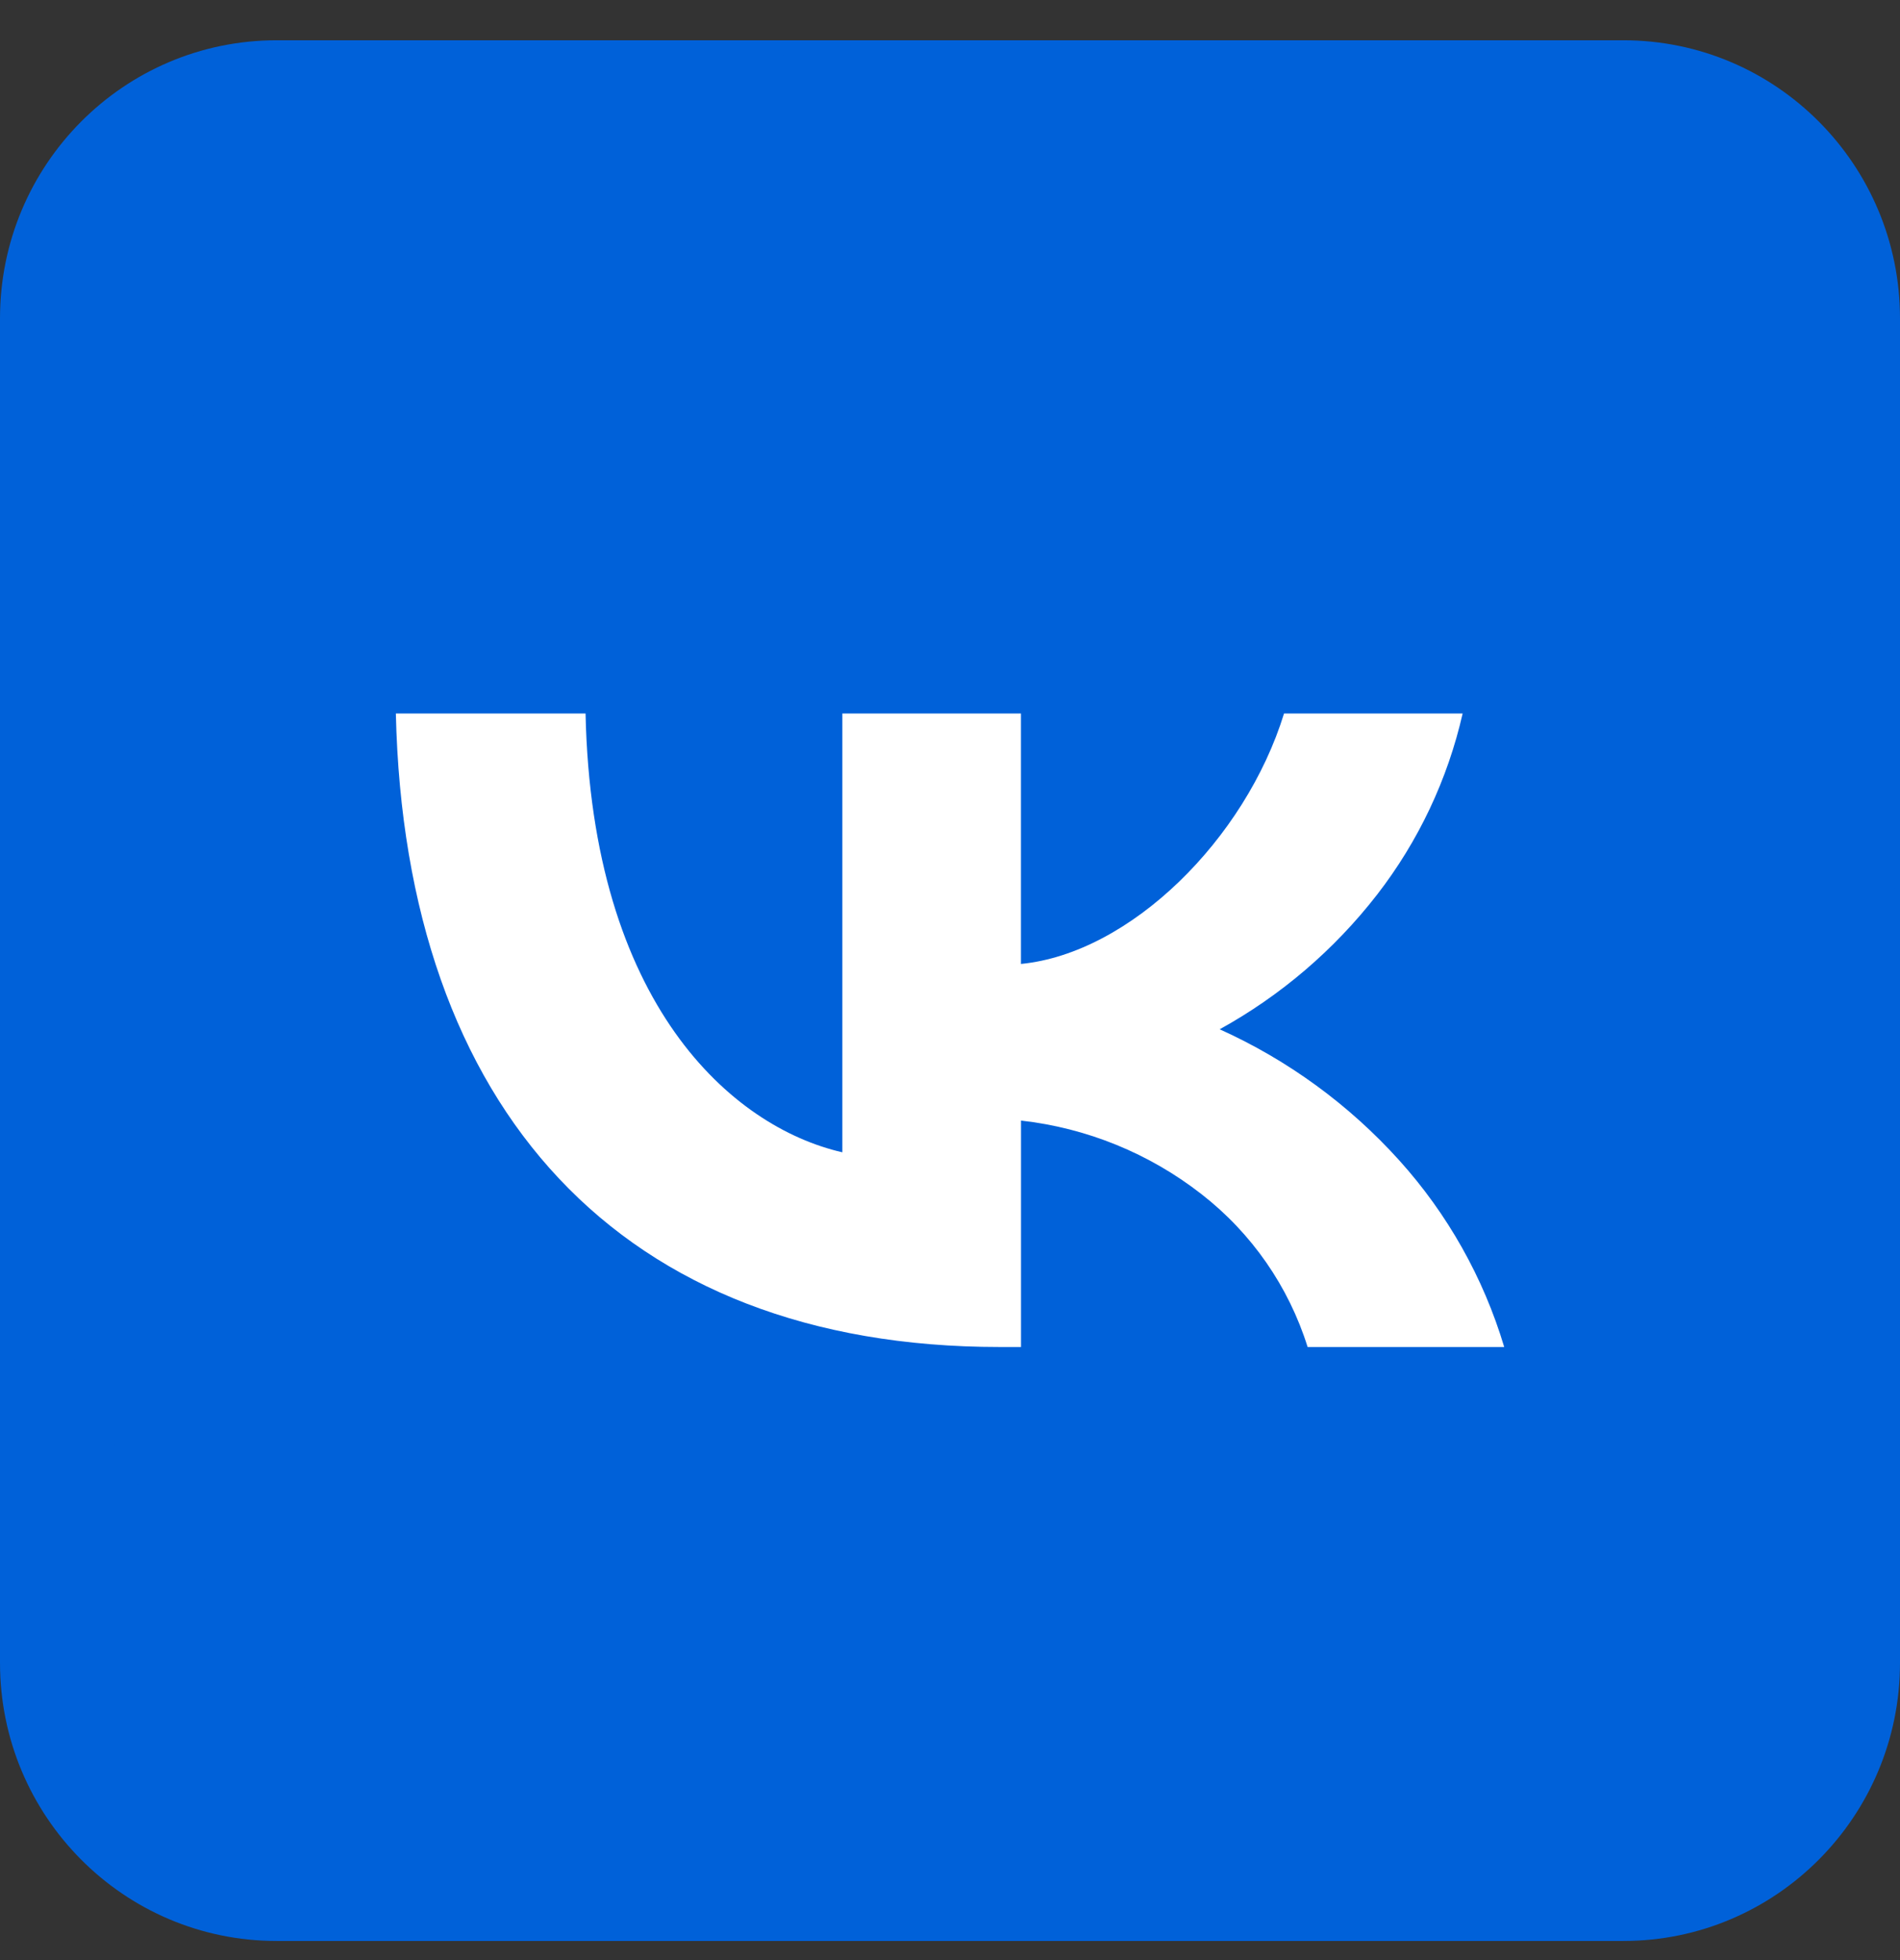 <svg width="32" height="33" viewBox="0 0 32 33" fill="none" xmlns="http://www.w3.org/2000/svg">
<rect x="0" y="0" width="32" height="33" fill="#333333" stroke="none"/>
<path d="M32 27.995C32 30.581 29.914 32.678 27.341 32.678H4.659C2.086 32.678 0 30.581 0 27.995V5.36C0 2.774 2.086 0.678 4.659 0.678H27.341C29.914 0.678 32 2.774 32 5.36V27.995Z" fill="#0061D9"/>
<path d="M16 32.678C24.836 32.678 32 25.514 32 16.678C32 7.842 24.836 0.678 16 0.678C7.164 0.678 0 7.842 0 16.678C0 25.514 7.164 32.678 16 32.678Z" fill="#0061D9"/>
<path d="M16.834 22.678C10.456 22.678 6.819 18.674 6.667 12.012H9.862C9.967 16.902 12.322 18.973 14.187 19.4V12.012H17.195V16.229C19.038 16.048 20.974 14.126 21.626 12.012H24.634C24.382 13.121 23.89 14.162 23.194 15.061C22.473 15.99 21.571 16.762 20.542 17.329C21.691 17.847 22.72 18.598 23.564 19.533C24.38 20.437 24.985 21.512 25.334 22.678H22.023C21.704 21.659 21.08 20.761 20.236 20.105C19.357 19.419 18.305 18.99 17.196 18.866V22.678H16.834Z" fill="white"/>
</svg>
